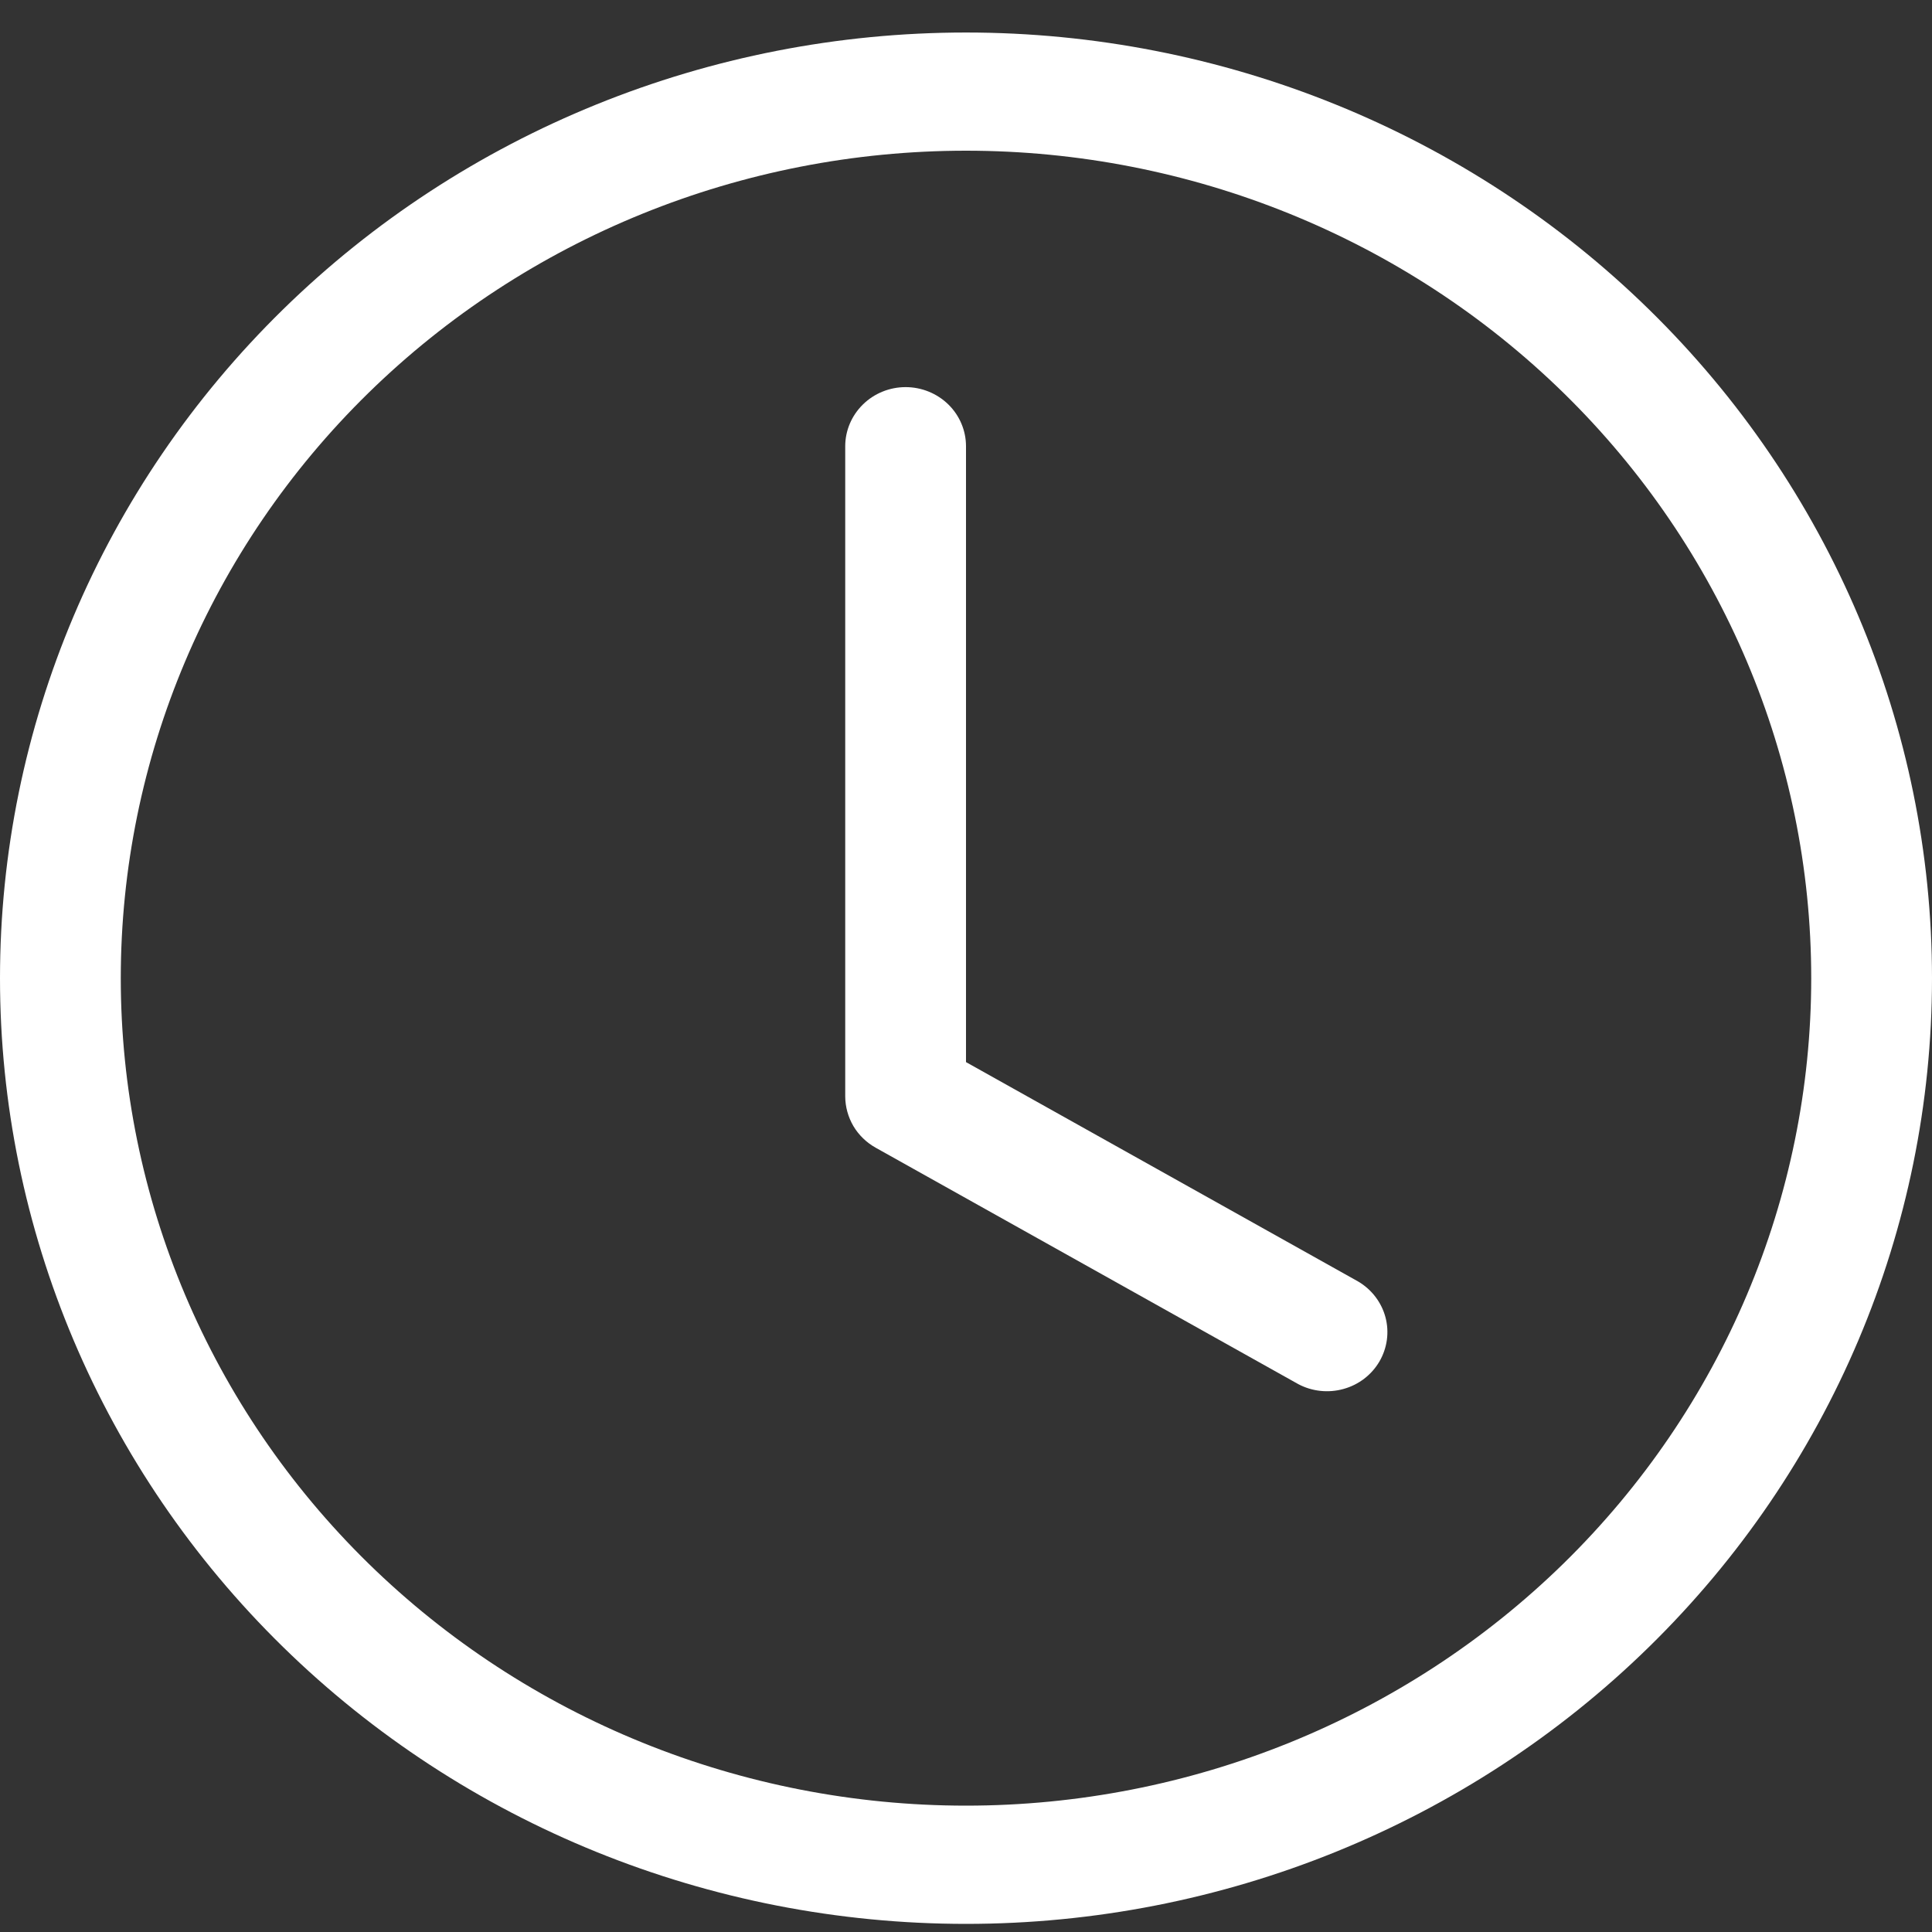 <svg width="35" height="35" viewBox="0 0 35 35" fill="none" xmlns="http://www.w3.org/2000/svg">
<rect x="0" y="0" width="35" height="35" fill="#333333" stroke="none"/>
<g clip-path="url(#clip0_141_50)">
<path d="M17.5 8.084C17.5 7.8 17.385 7.528 17.18 7.327C16.974 7.126 16.696 7.013 16.406 7.013C16.116 7.013 15.838 7.126 15.633 7.327C15.428 7.528 15.312 7.8 15.312 8.084V19.862C15.313 20.051 15.364 20.236 15.46 20.4C15.557 20.563 15.696 20.698 15.864 20.792L23.52 25.075C23.771 25.208 24.066 25.239 24.34 25.162C24.615 25.086 24.848 24.907 24.99 24.664C25.131 24.421 25.171 24.134 25.099 23.863C25.027 23.593 24.849 23.36 24.605 23.216L17.5 19.241V8.084Z" fill="white"/>
<path d="M17.5 34.853C22.141 34.853 26.593 33.048 29.874 29.835C33.156 26.622 35 22.265 35 17.721C35 13.177 33.156 8.82 29.874 5.607C26.593 2.394 22.141 0.589 17.5 0.589C12.859 0.589 8.408 2.394 5.126 5.607C1.844 8.82 0 13.177 0 17.721C0 22.265 1.844 26.622 5.126 29.835C8.408 33.048 12.859 34.853 17.5 34.853ZM32.812 17.721C32.812 21.697 31.199 25.509 28.328 28.321C25.456 31.132 21.561 32.711 17.5 32.711C13.439 32.711 9.544 31.132 6.672 28.321C3.801 25.509 2.188 21.697 2.188 17.721C2.188 13.745 3.801 9.932 6.672 7.121C9.544 4.31 13.439 2.73 17.5 2.73C21.561 2.73 25.456 4.31 28.328 7.121C31.199 9.932 32.812 13.745 32.812 17.721Z" fill="white"/>
</g>
<defs>
<clipPath id="clip0_141_50">
<rect width="35" height="34.264" fill="white" transform="translate(0 0.589)"/>
</clipPath>
</defs>
</svg>
